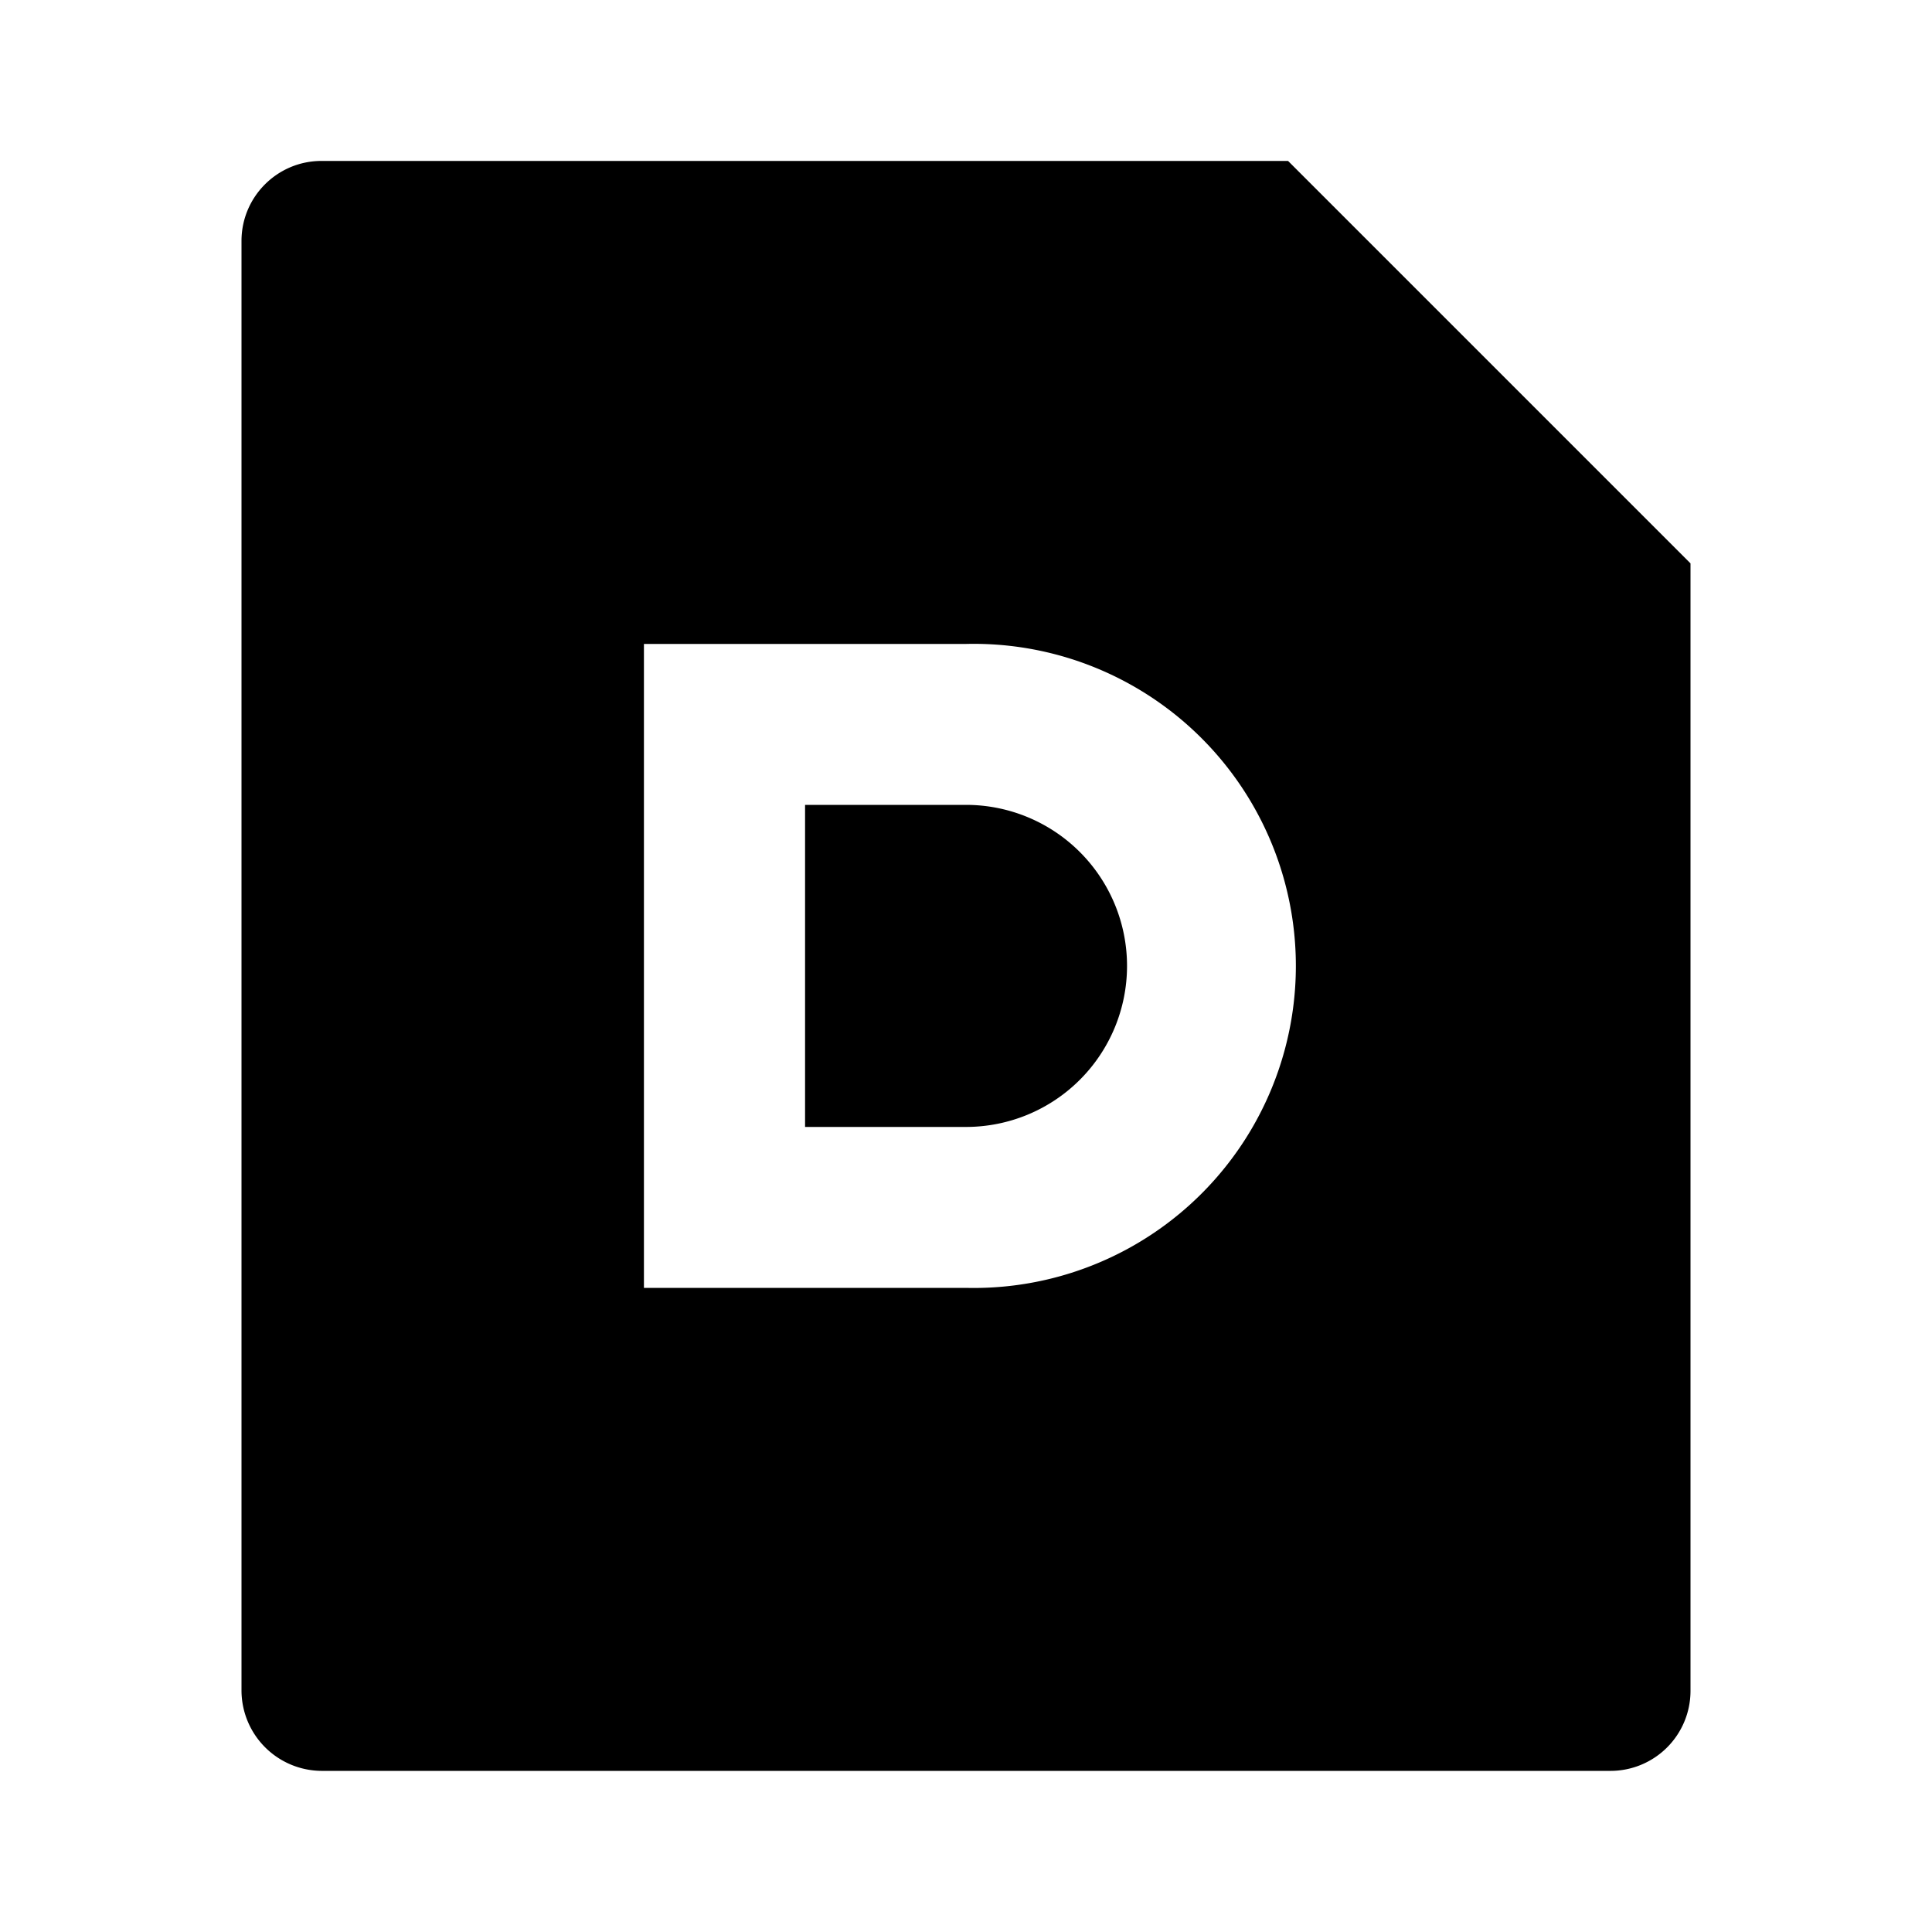 <svg xmlns="http://www.w3.org/2000/svg" viewBox="0 0 1024 1024" version="1.1"><path d="M682.7 85.3l213.3 213.3v597.7a42.4 42.4 0 0 1-42.4 42.3H170.4A42.7 42.7 0 0 1 128 896.3V127.7C128 104.3 147 85.3 170.4 85.3H682.7z m-170.7 597.3a170.7 170.7 0 1 0 0-341.3H341.3v341.3h170.7z m-85.3-256h85.3a85.3 85.3 0 1 1 0 170.7h-85.3v-170.7z" p-id="10324"></path></svg>